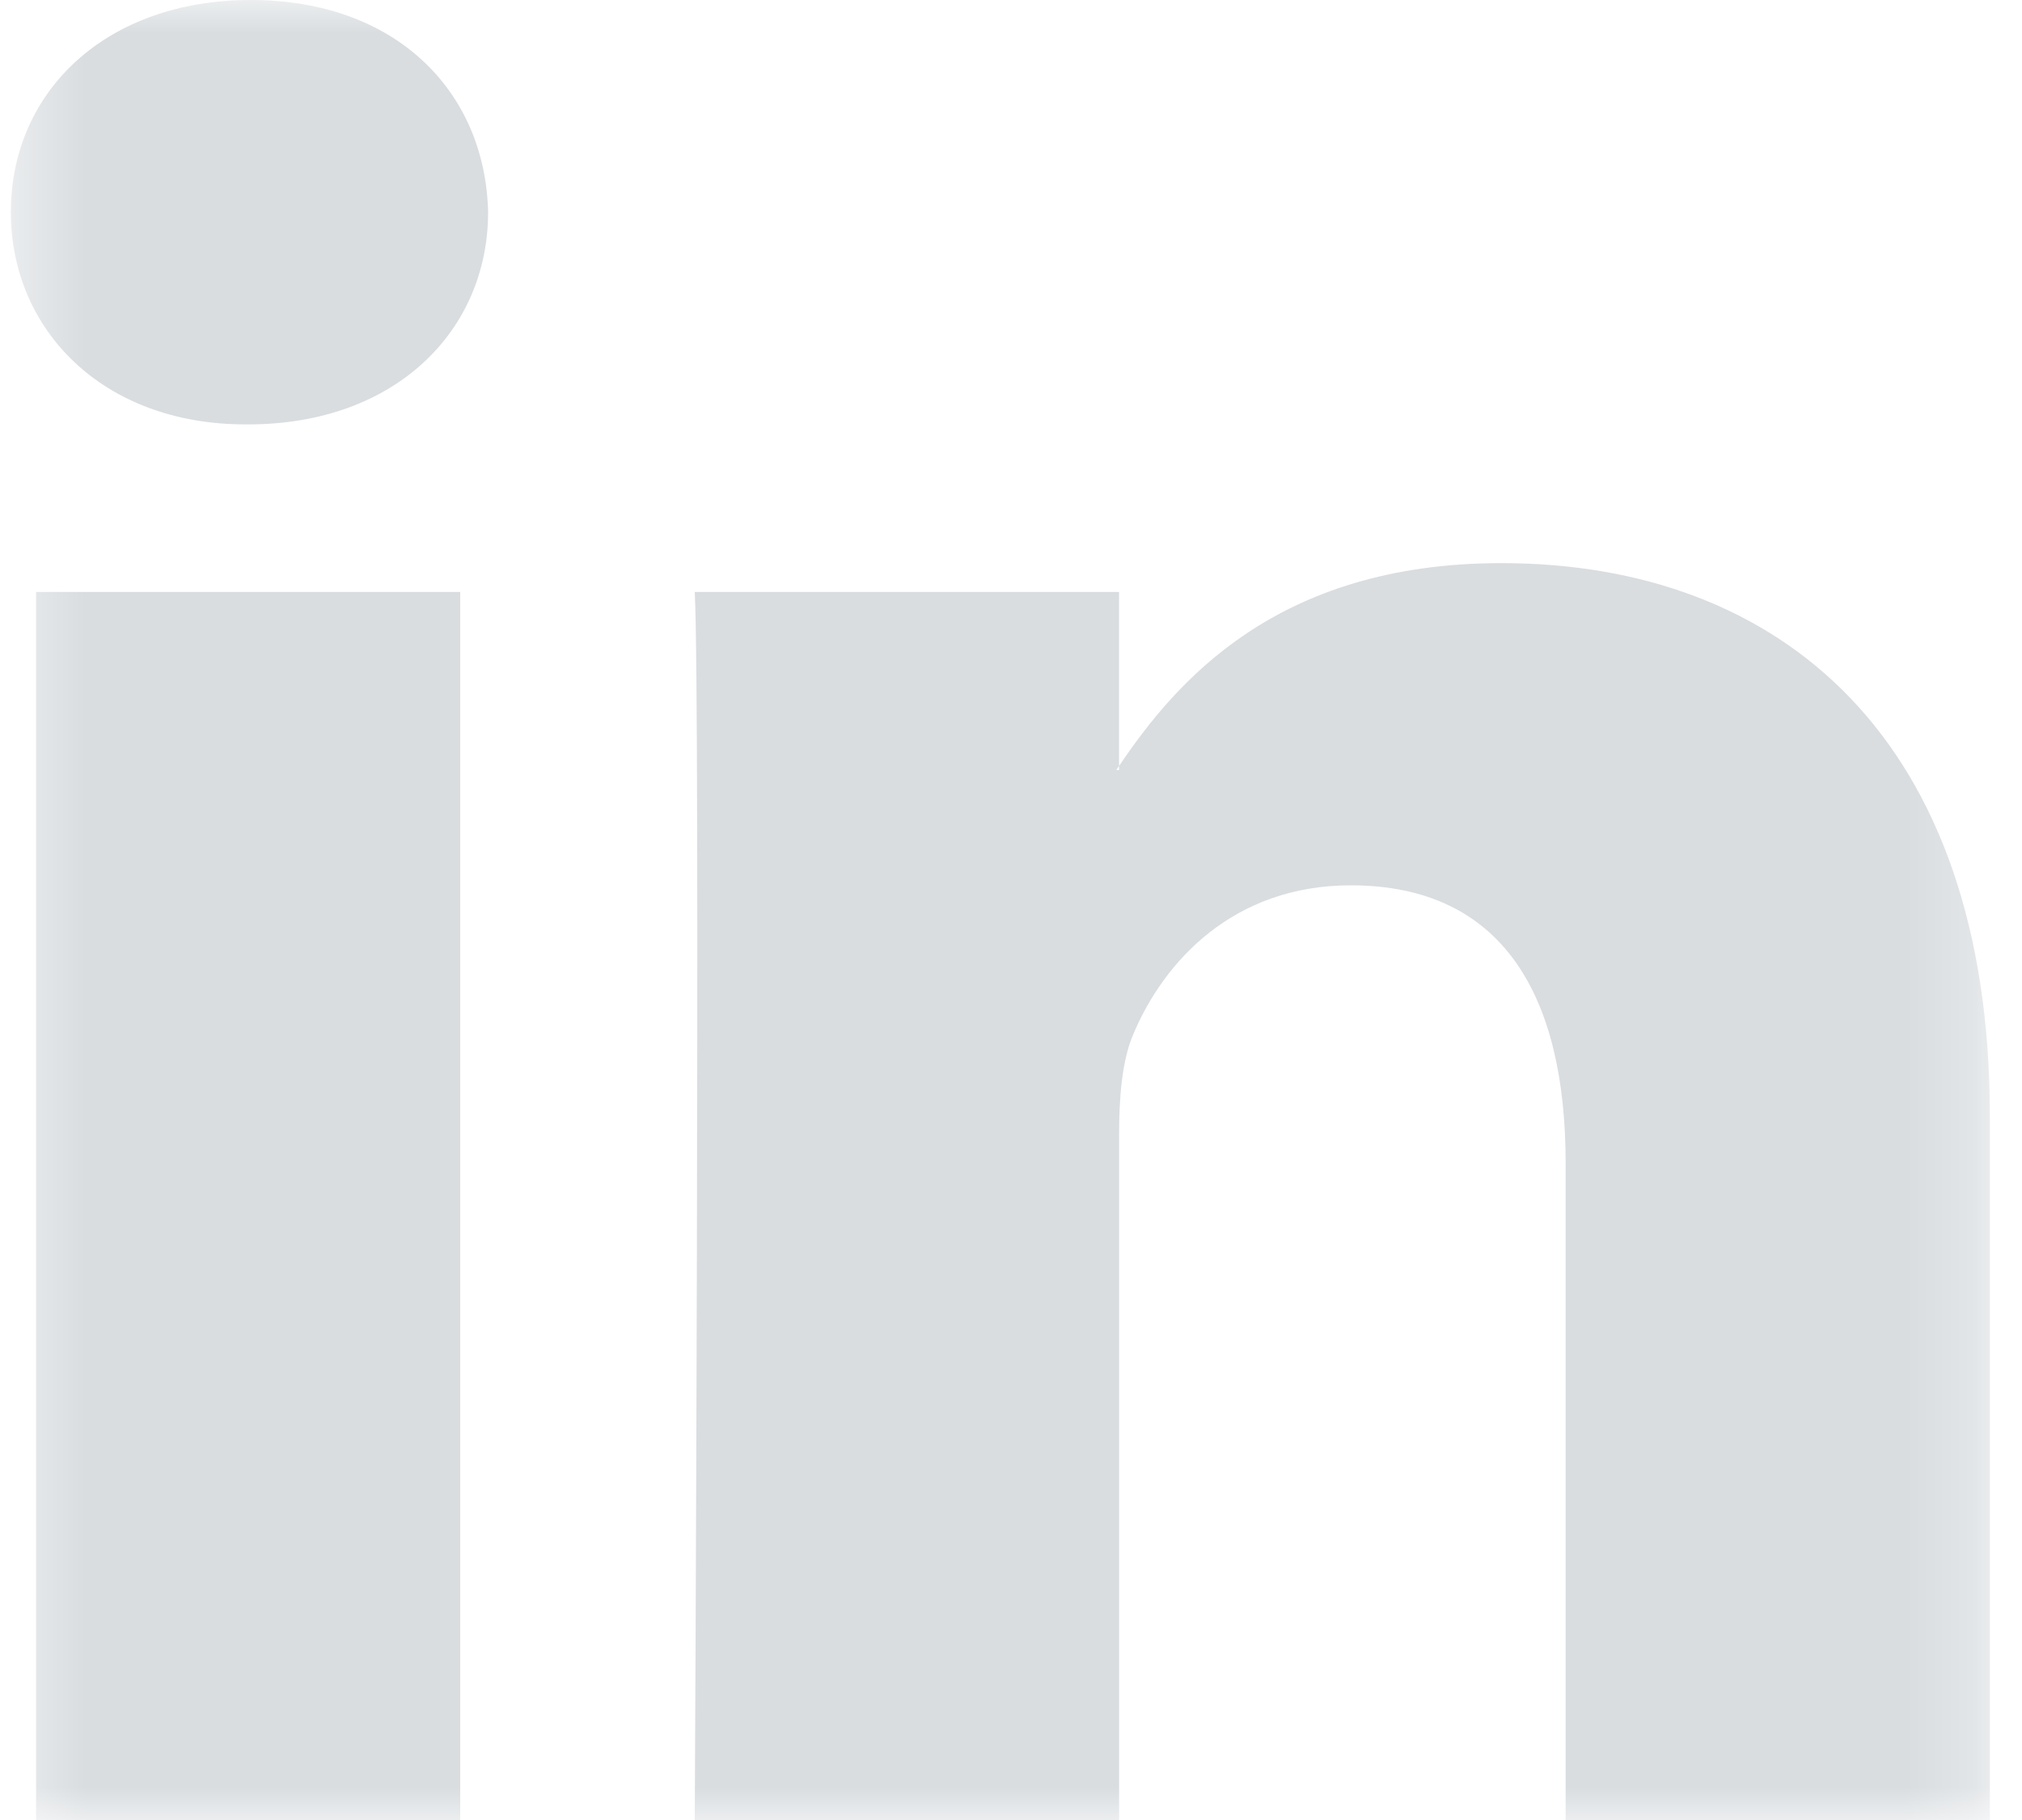 <?xml version="1.0" encoding="UTF-8"?>
<svg width="30px" height="27px" viewBox="0 0 30 27" version="1.1" xmlns="http://www.w3.org/2000/svg" xmlns:xlink="http://www.w3.org/1999/xlink">
    <!-- Generator: Sketch 55 (78076) - https://sketchapp.com -->
    <title>Group 3</title>
    <desc>Created with Sketch.</desc>
    <defs>
        <polygon id="path-1" points="0.391 0 29.753 0 29.753 27 0.391 27"></polygon>
    </defs>
    <g id="Symbols" stroke="none" stroke-width="1" fill="none" fill-rule="evenodd">
        <g id="Navigation-/-Global-/-Footer" transform="translate(-1124, -412)">
            <g id="socal-icons" transform="translate(1123, 412)">
                <g id="Group-3" transform="translate(0.77, 0)">
                    <mask id="mask-2" fill="white">
                        <use xlink:href="#path-1"></use>
                    </mask>
                    <g id="Clip-2"></g>
                    <path d="M0.765,27 L7.058,27 L7.058,8.782 L0.765,8.782 L0.765,27 Z M3.953,0 C1.8,0 0.391,1.359 0.391,3.147 C0.391,4.896 1.759,6.296 3.87,6.296 L3.912,6.296 C6.107,6.296 7.472,4.896 7.472,3.147 C7.431,1.359 6.107,0 3.953,0 L3.953,0 Z M29.753,16.554 L29.753,27 L23.459,27 L23.459,17.253 C23.459,14.805 22.549,13.134 20.271,13.134 C18.532,13.134 17.498,14.26 17.042,15.349 C16.876,15.739 16.834,16.281 16.834,16.826 L16.834,27 L10.538,27 C10.538,27 10.623,10.492 10.538,8.782 L16.833,8.782 L16.833,11.364 C16.82,11.384 16.804,11.404 16.792,11.423 L16.833,11.423 L16.833,11.364 C17.669,10.125 19.163,8.354 22.506,8.354 C26.648,8.354 29.753,10.958 29.753,16.554 L29.753,16.554 Z" id="Fill-1" fill="#D9DDE0" mask="url(#mask-2)"></path>
                </g>
            </g>
        </g>
    </g>
</svg>